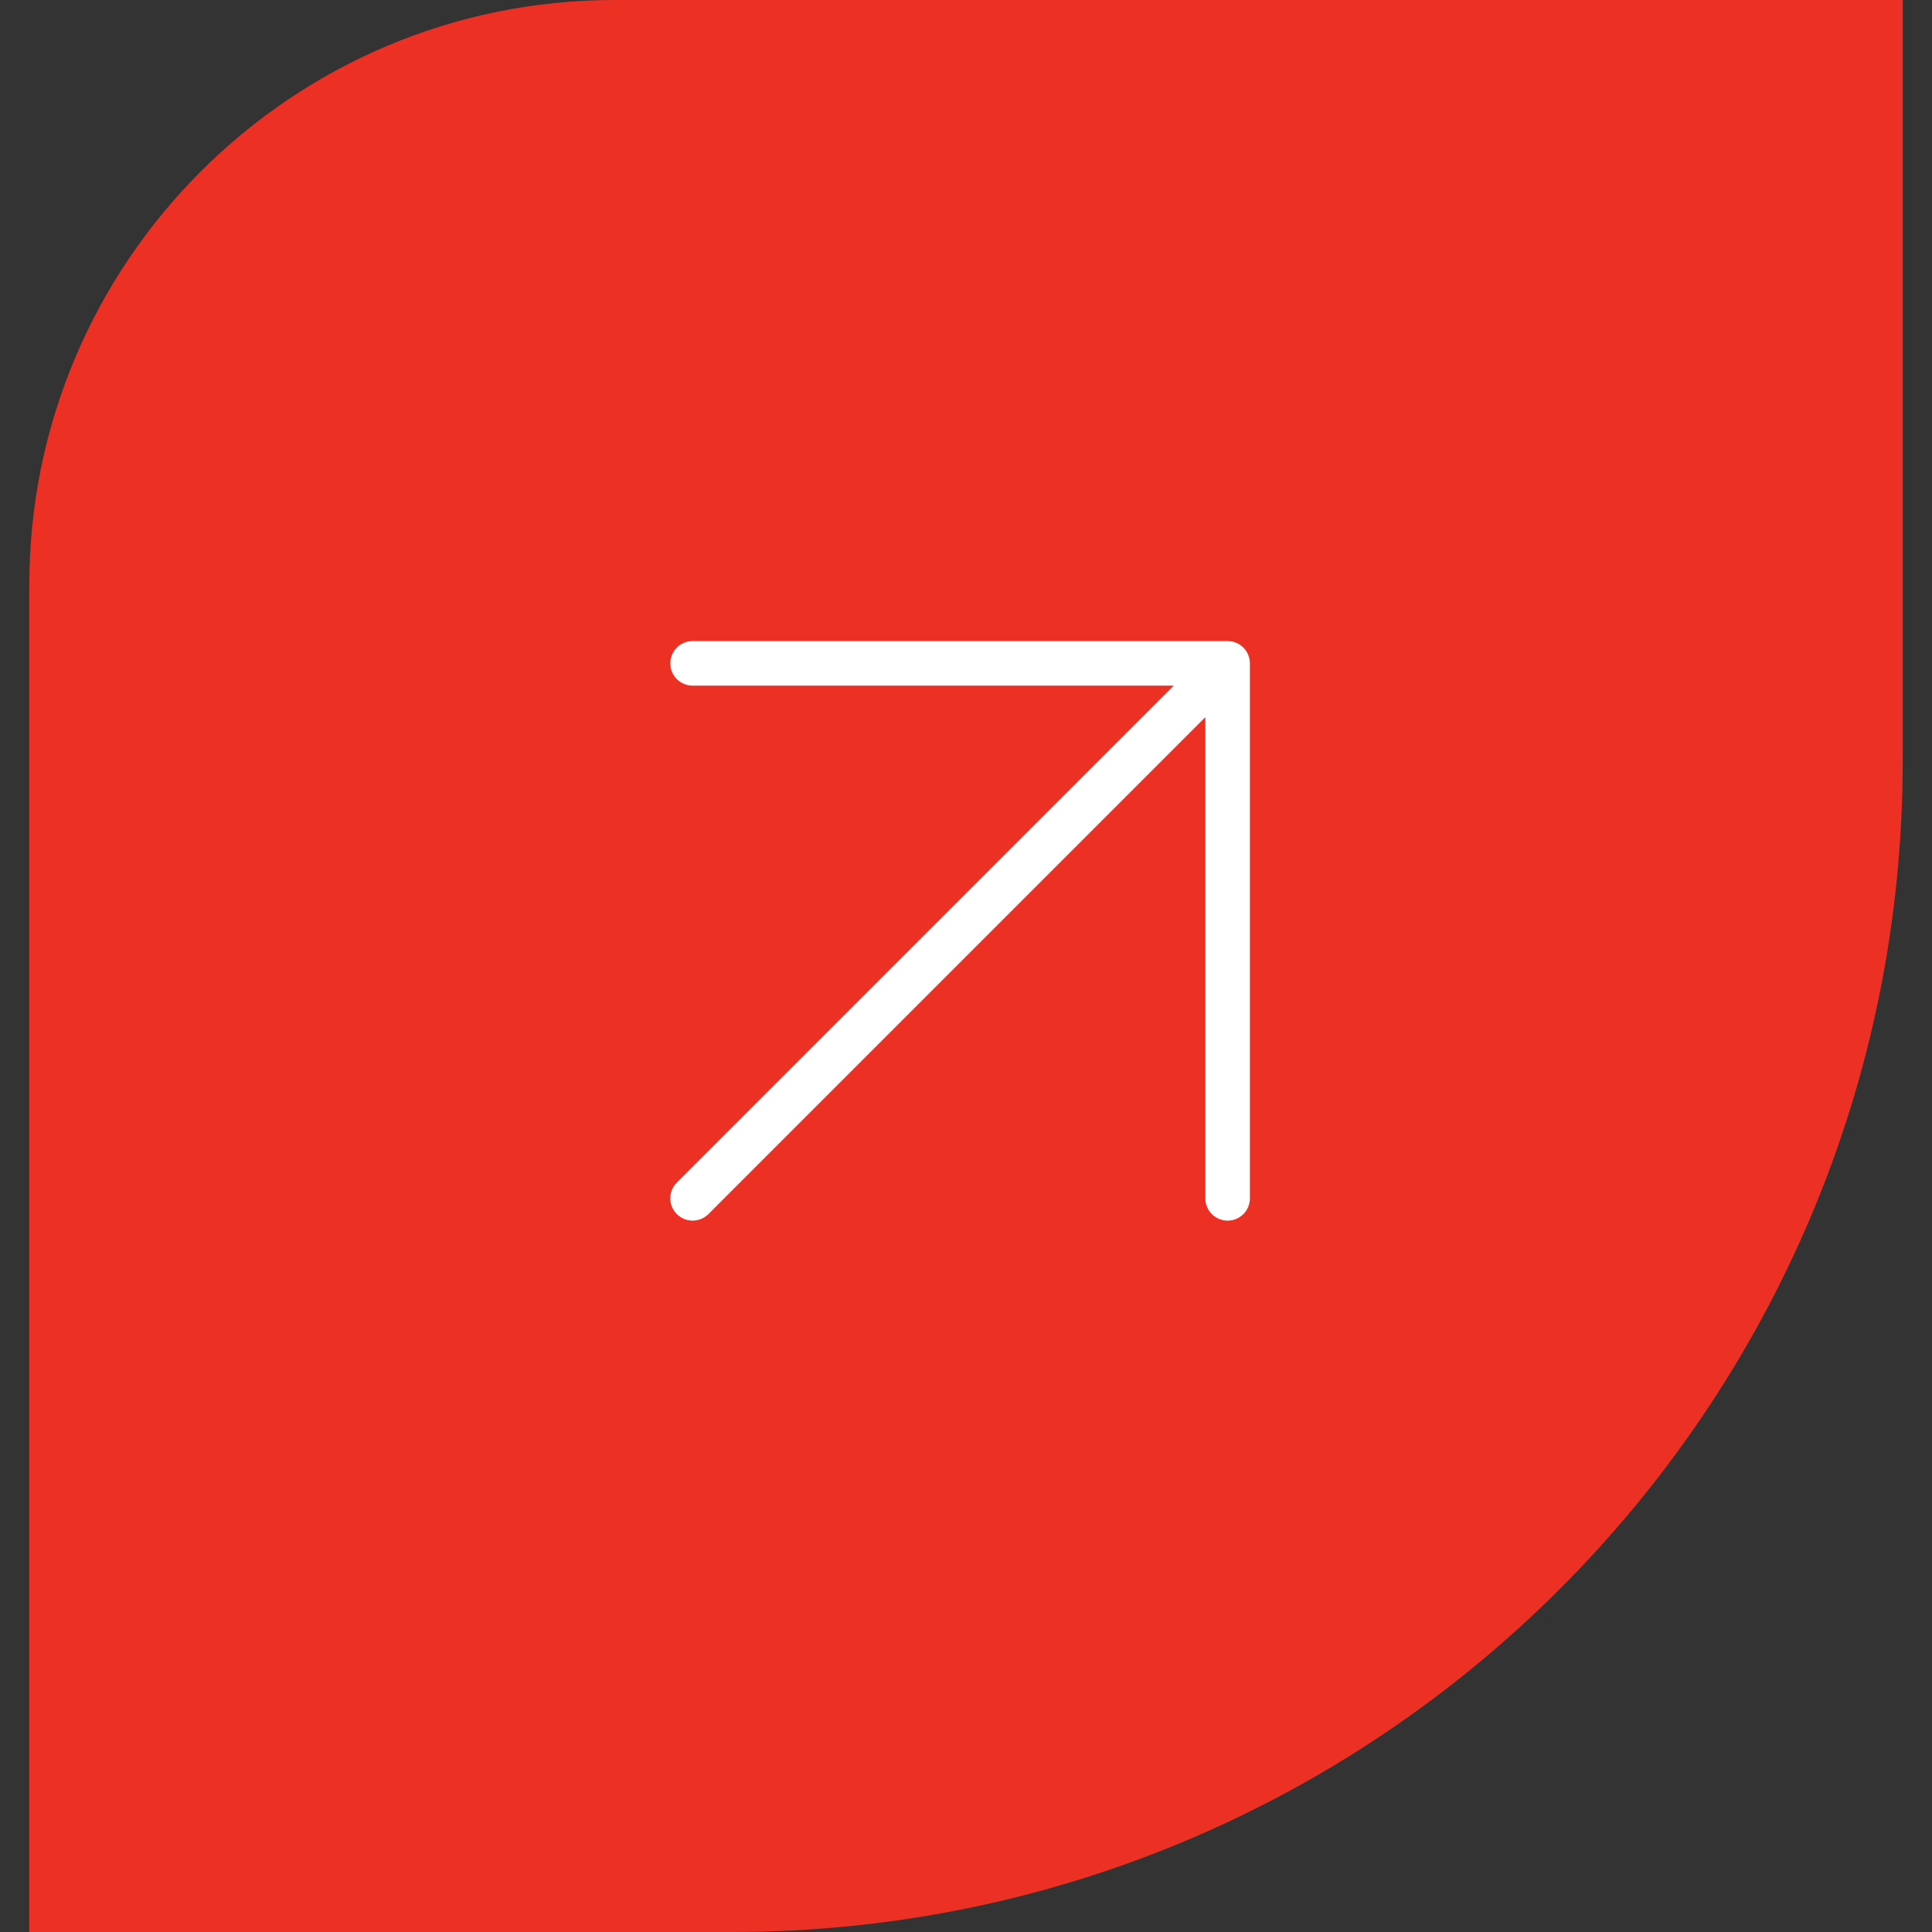 <?xml version="1.0" encoding="UTF-8"?>
<svg xmlns="http://www.w3.org/2000/svg" width="33" height="33" viewBox="0 0 33 33" fill="none">
  <rect x="0" y="0" width="33" height="33" fill="#333333" stroke="none"/>
  <path d="M32.5 0L32.5 13C32.5 24.046 23.546 33 12.5 33L0.5 33L0.5 10C0.5 4.477 4.977 -1.20306e-06 10.5 -9.61651e-07L32.5 0Z" fill="#EC3024"></path>
  <path d="M20.968 10.95L11.83 10.95C11.62 10.95 11.45 11.12 11.45 11.331C11.45 11.541 11.62 11.711 11.83 11.711L20.049 11.711L11.561 20.199C11.412 20.348 11.412 20.589 11.561 20.738C11.636 20.812 11.733 20.849 11.83 20.849C11.928 20.849 12.025 20.812 12.1 20.738L20.588 12.25V20.469C20.588 20.679 20.758 20.849 20.968 20.849C21.179 20.849 21.349 20.679 21.349 20.469V11.331C21.349 11.12 21.179 10.95 20.968 10.95Z" fill="white"></path>
</svg>
